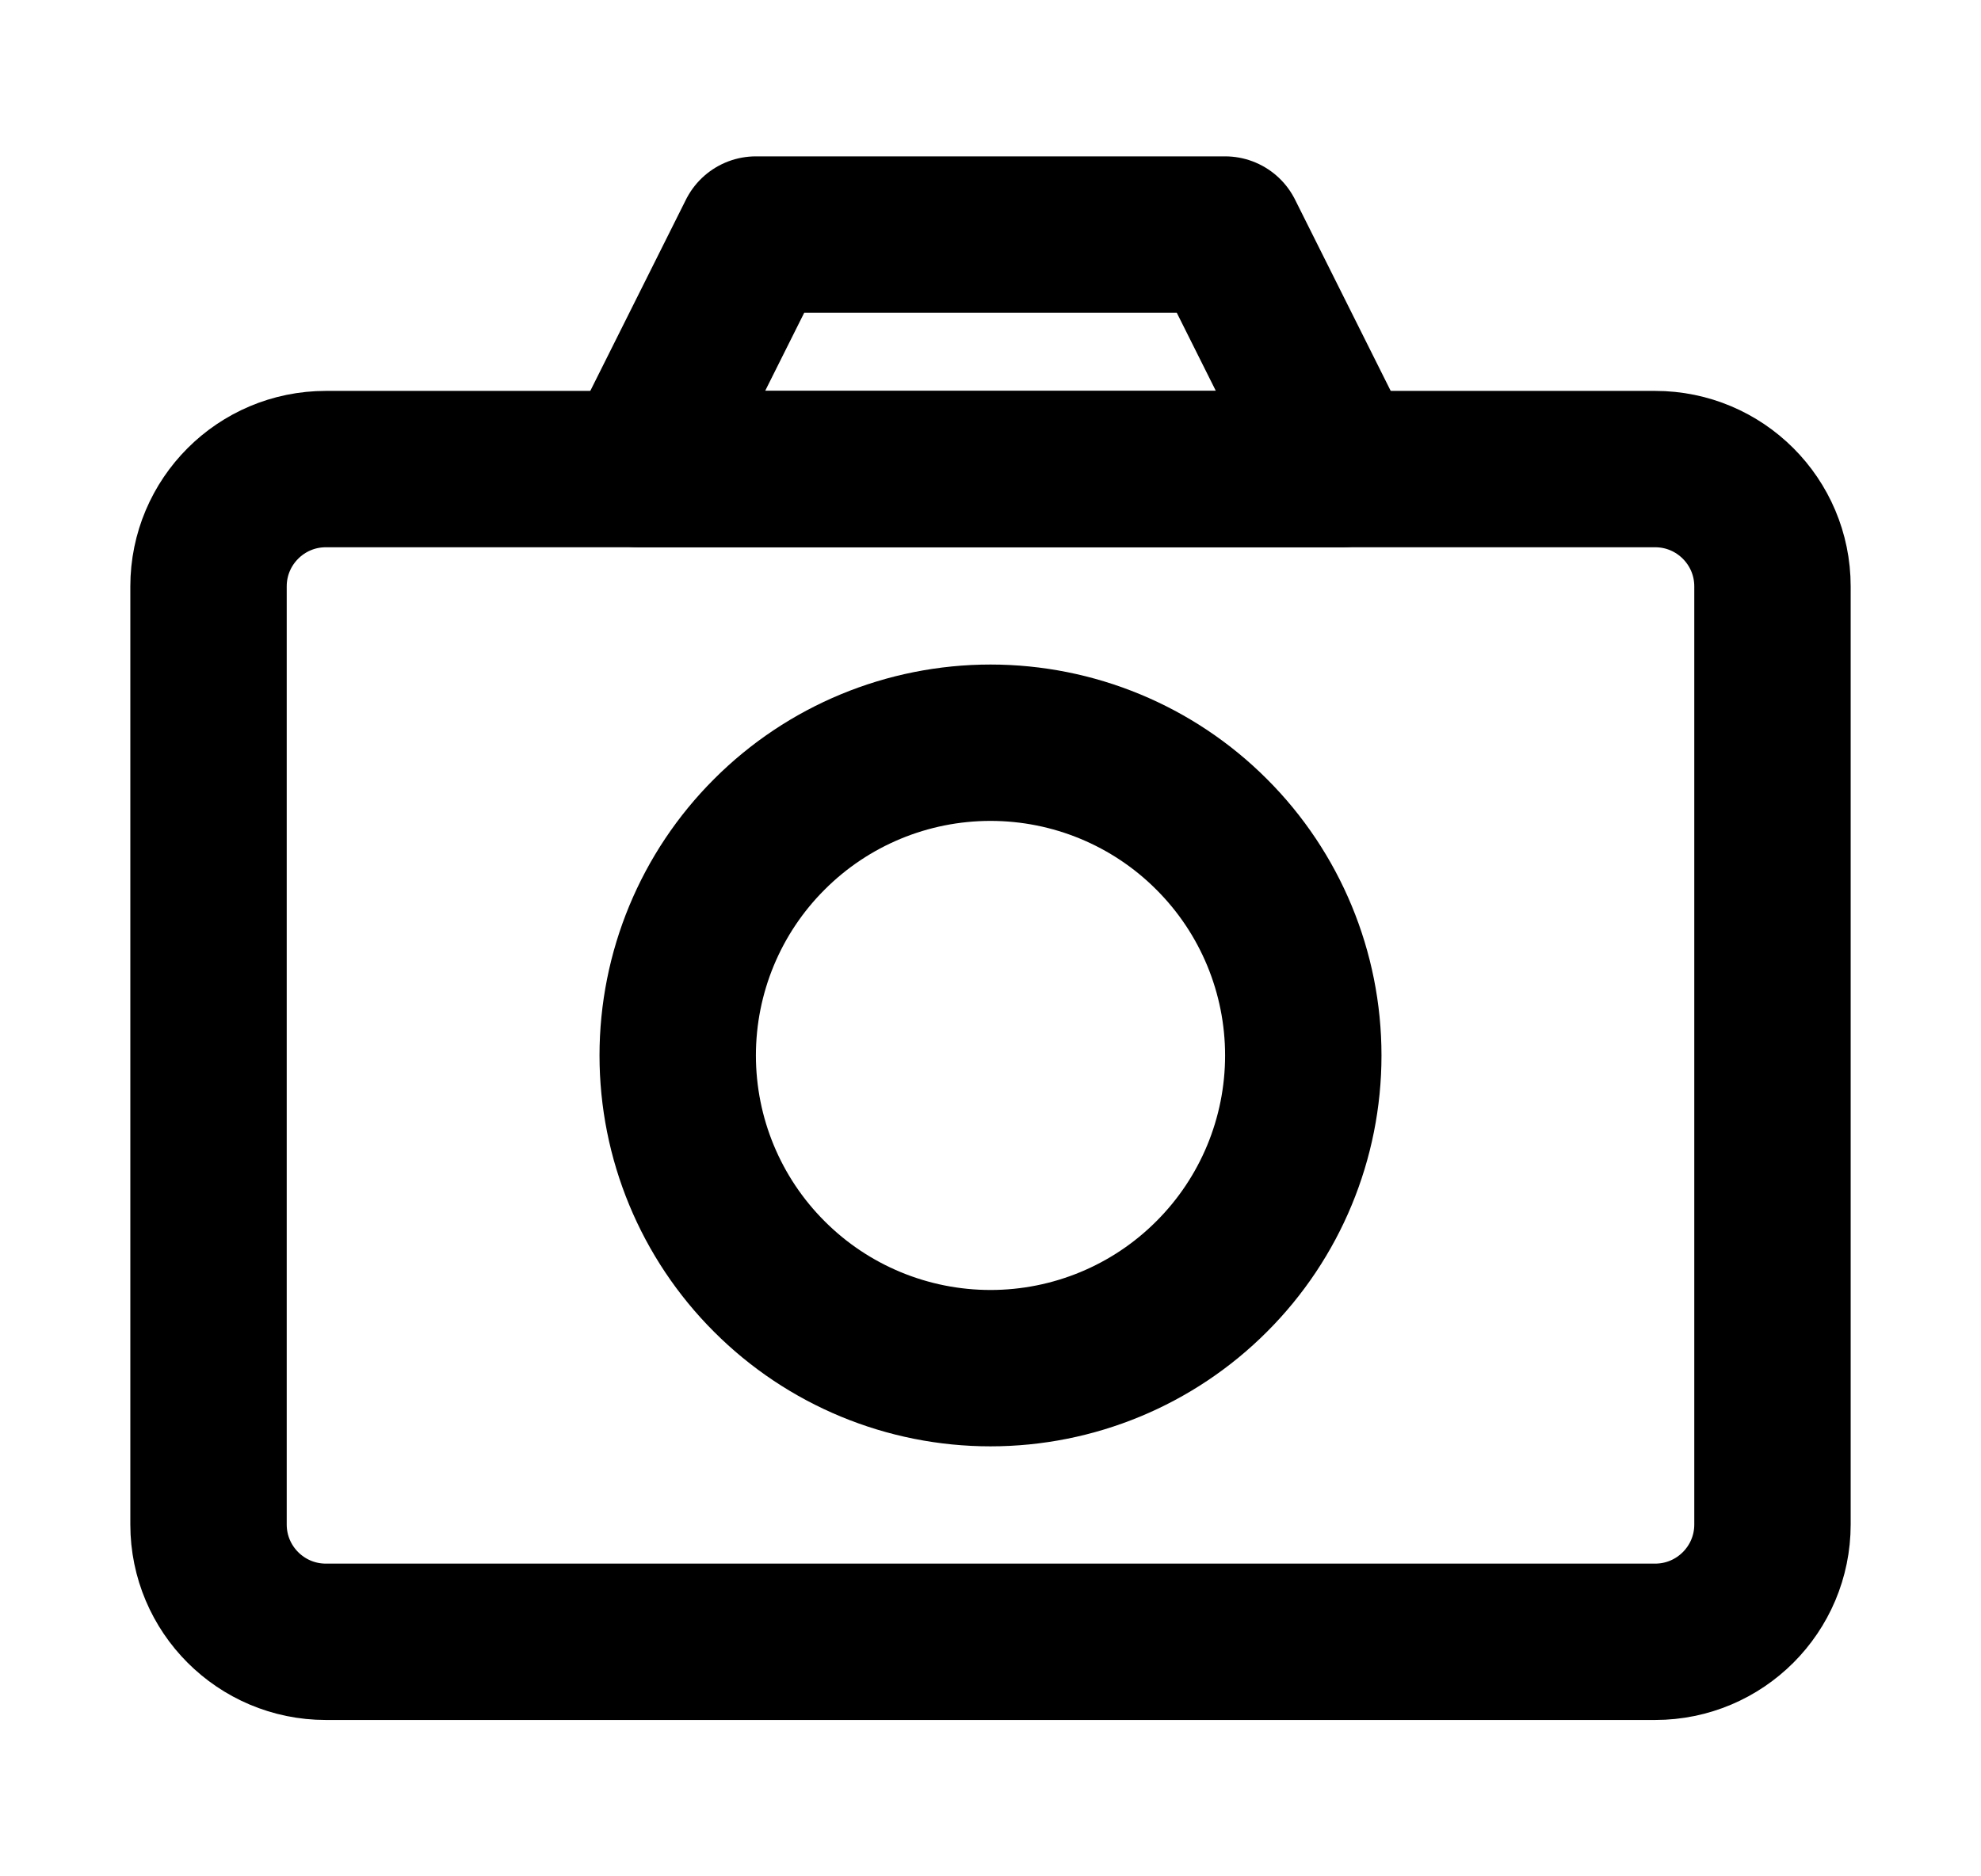 <svg width="19" height="18" viewBox="0 0 19 18" fill="none" xmlns="http://www.w3.org/2000/svg">
<path d="M6.125 4.5L7.25 2.25H11.75L12.875 4.5H6.125Z" stroke="black" stroke-width="1.5" stroke-linejoin="round"/>
<path d="M15.875 4.5H3.125C2.504 4.5 2 5.004 2 5.625V14.625C2 15.246 2.504 15.75 3.125 15.75H15.875C16.496 15.75 17 15.246 17 14.625V5.625C17 5.004 16.496 4.5 15.875 4.5Z" stroke="black" stroke-width="1.5" stroke-linejoin="round"/>
<path d="M9.5 13.125C10.296 13.125 11.059 12.809 11.621 12.246C12.184 11.684 12.5 10.921 12.5 10.125C12.5 9.329 12.184 8.566 11.621 8.004C11.059 7.441 10.296 7.125 9.5 7.125C8.704 7.125 7.941 7.441 7.379 8.004C6.816 8.566 6.5 9.329 6.5 10.125C6.5 10.921 6.816 11.684 7.379 12.246C7.941 12.809 8.704 13.125 9.5 13.125Z" stroke="black" stroke-width="1.5" stroke-linejoin="round"/>
</svg>
